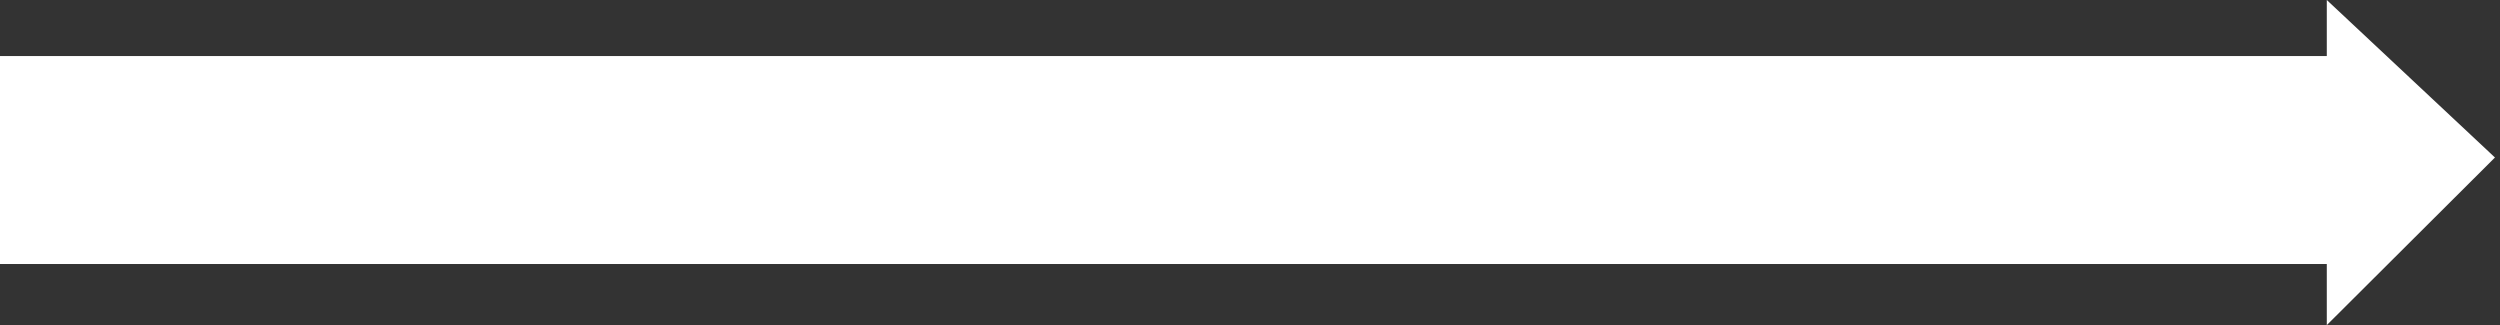 <svg 
 xmlns="http://www.w3.org/2000/svg"
 xmlns:xlink="http://www.w3.org/1999/xlink"
 width="446px" height="58px">
<rect width="100%" height="100%" fill="#333333" stroke="none"/>
<path fill-rule="evenodd"  fill="rgb(255, 255, 255)"
 d="M0.000,10.000 L420.000,10.000 L420.000,47.1 L0.000,47.1 L0.000,10.000 Z"/>
<path fill-rule="evenodd"  fill="rgb(255, 255, 255)"
 d="M445.1,28.1 L415.1,58.000 L415.1,-0.000 L445.1,28.1 Z"/>
</svg>